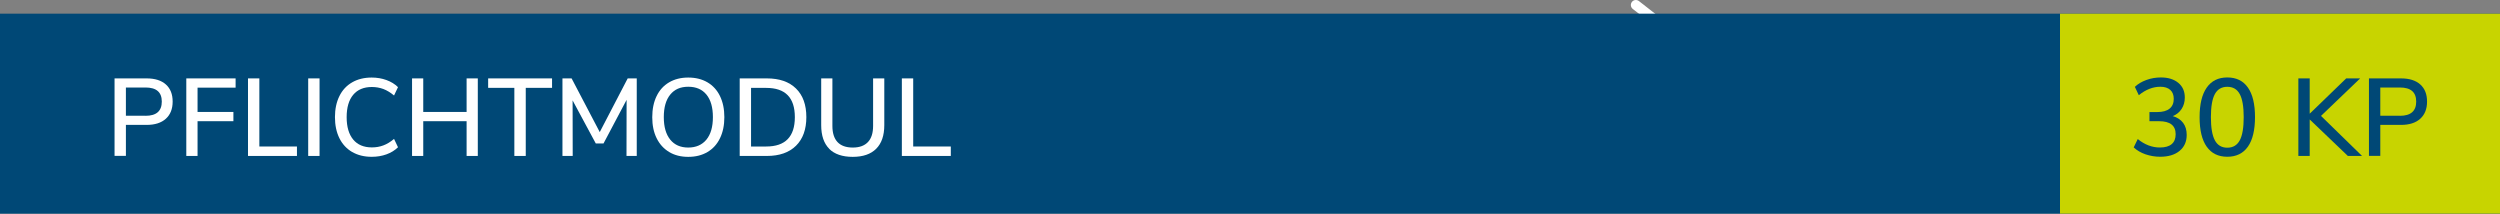 <?xml version="1.0" encoding="UTF-8"?>
<svg xmlns="http://www.w3.org/2000/svg" id="Ebene_2" data-name="Ebene 2" viewBox="0 0 500 42.73">
  <rect x="0" y="0" width="500" height="42.73" fill="#808080" stroke="none"/>
  <defs>
    <style>
      .cls-1 {
        fill: #c8d400;
      }

      .cls-2 {
        fill: none;
        stroke: #fff;
        stroke-linecap: round;
        stroke-linejoin: round;
        stroke-width: 2px;
      }

      .cls-3 {
        fill: #004876;
      }

      .cls-4 {
        fill: #fff;
      }
    </style>
  </defs>
  <g id="Ebene_1-2" data-name="Ebene 1">
    <polyline class="cls-2" points="327.17 1 338.5 9.85 327.17 18.8"></polyline>
    <rect class="cls-3" y="2.73" width="500" height="40"></rect>
    <g>
      <path class="cls-4" d="M22.92,15.68h6.42c1.64,0,2.92.4,3.83,1.21s1.36,1.95,1.36,3.43-.46,2.61-1.36,3.43c-.91.82-2.19,1.23-3.83,1.23h-4.16v6.2h-2.27v-15.51ZM29.1,23.16c2.17,0,3.26-.95,3.26-2.84s-1.09-2.82-3.26-2.82h-3.92v5.65h3.92Z"></path>
      <path class="cls-4" d="M37.26,31.19v-15.51h9.86v1.85h-7.61v4.86h7.17v1.85h-7.17v6.95h-2.24Z"></path>
      <path class="cls-4" d="M49.6,31.19v-15.51h2.27v13.62h7.52v1.89h-9.79Z"></path>
      <path class="cls-4" d="M61.64,31.19v-15.51h2.27v15.51h-2.27Z"></path>
      <path class="cls-4" d="M70.43,30.4c-1.11-.65-1.96-1.57-2.55-2.76-.59-1.19-.89-2.6-.89-4.21s.3-3.02.89-4.21c.59-1.2,1.44-2.11,2.55-2.75s2.41-.96,3.91-.96c1.06,0,2.04.17,2.95.5.91.33,1.68.8,2.31,1.42l-.79,1.67c-.72-.6-1.43-1.03-2.14-1.3-.71-.26-1.48-.4-2.3-.4-1.61,0-2.86.52-3.73,1.56-.87,1.04-1.31,2.53-1.31,4.47s.44,3.43,1.31,4.48c.87,1.05,2.12,1.57,3.73,1.57.82,0,1.59-.13,2.3-.4.71-.26,1.43-.7,2.14-1.3l.79,1.67c-.63.62-1.4,1.09-2.31,1.42-.91.33-1.89.49-2.95.49-1.5,0-2.8-.32-3.91-.97Z"></path>
      <path class="cls-4" d="M93.32,15.68h2.24v15.51h-2.24v-6.95h-8.67v6.95h-2.24v-15.51h2.24v6.71h8.67v-6.71Z"></path>
      <path class="cls-4" d="M102.87,31.19v-13.62h-5.24v-1.89h12.78v1.89h-5.26v13.62h-2.29Z"></path>
      <path class="cls-4" d="M125.55,15.68h1.8v15.51h-2.05l.02-11.22-4.62,8.73h-1.54l-4.64-8.62.02,11.11h-2.05v-15.51h1.83l5.63,10.74,5.59-10.74Z"></path>
      <path class="cls-4" d="M133.83,30.4c-1.08-.65-1.91-1.56-2.5-2.75-.59-1.19-.88-2.59-.88-4.2s.29-3.04.87-4.23c.58-1.2,1.41-2.11,2.5-2.75,1.09-.64,2.36-.96,3.83-.96s2.76.32,3.85.96c1.08.64,1.92,1.55,2.5,2.75.58,1.2.87,2.6.87,4.21s-.29,3.02-.87,4.21c-.58,1.2-1.41,2.12-2.5,2.76-1.09.65-2.37.97-3.85.97s-2.74-.32-3.82-.97ZM141.28,27.93c.87-1.06,1.3-2.56,1.3-4.51s-.43-3.45-1.29-4.5c-.86-1.05-2.07-1.57-3.64-1.57s-2.74.52-3.6,1.57c-.86,1.05-1.29,2.55-1.29,4.5s.43,3.45,1.29,4.51c.86,1.06,2.06,1.58,3.6,1.58s2.76-.53,3.63-1.58Z"></path>
      <path class="cls-4" d="M147.94,15.68h5.43c2.51,0,4.45.67,5.83,2.02,1.38,1.35,2.07,3.26,2.07,5.72s-.69,4.37-2.07,5.73c-1.38,1.36-3.32,2.04-5.83,2.04h-5.43v-15.51ZM153.25,29.3c3.81,0,5.72-1.96,5.72-5.87s-1.91-5.85-5.72-5.85h-3.04v11.73h3.04Z"></path>
      <path class="cls-4" d="M165.85,29.76c-1.07-1.07-1.61-2.65-1.61-4.73v-9.35h2.24v9.5c0,1.42.34,2.5,1.02,3.23s1.7,1.1,3.05,1.1,2.35-.37,3.04-1.1,1.03-1.81,1.03-3.23v-9.5h2.24v9.35c0,2.07-.54,3.64-1.62,4.72s-2.64,1.62-4.7,1.62-3.64-.54-4.71-1.61Z"></path>
      <path class="cls-4" d="M180.37,31.19v-15.51h2.27v13.62h7.52v1.89h-9.79Z"></path>
    </g>
    <g>
      <rect class="cls-1" x="412" y="2.73" width="88" height="40"></rect>
      <g>
        <path class="cls-3" d="M436.63,24.58c.48.64.71,1.44.71,2.41,0,1.35-.48,2.41-1.43,3.19-.95.78-2.24,1.17-3.87,1.17-1.03,0-2.01-.17-2.95-.49-.94-.33-1.72-.79-2.35-1.38l.81-1.67c1.39,1.13,2.87,1.69,4.42,1.69,1.04,0,1.83-.22,2.36-.67.54-.45.8-1.11.8-1.99s-.28-1.51-.83-1.95c-.55-.43-1.38-.65-2.5-.65h-1.91v-1.83h1.56c1.07,0,1.89-.22,2.45-.67.56-.45.85-1.1.85-1.97,0-.78-.24-1.38-.7-1.79-.47-.42-1.13-.63-1.98-.63-1.48,0-2.92.56-4.31,1.69l-.79-1.67c.62-.59,1.39-1.04,2.32-1.38s1.9-.5,2.89-.5c1.45,0,2.61.36,3.48,1.08s1.3,1.69,1.3,2.93c0,.87-.21,1.63-.64,2.29s-1.02,1.14-1.78,1.43c.91.26,1.6.71,2.08,1.35Z"></path>
        <path class="cls-3" d="M441.34,29.34c-.95-1.35-1.42-3.31-1.42-5.9s.47-4.55,1.42-5.91c.95-1.36,2.32-2.04,4.12-2.04s3.18.67,4.12,2.02c.95,1.35,1.42,3.31,1.42,5.9s-.47,4.57-1.42,5.92c-.95,1.35-2.32,2.02-4.12,2.02s-3.18-.67-4.12-2.02ZM447.95,28.07c.53-.98.79-2.53.79-4.64s-.26-3.63-.79-4.61c-.53-.98-1.36-1.46-2.49-1.46s-1.96.49-2.49,1.46c-.53.98-.79,2.51-.79,4.61s.26,3.64.79,4.63c.53.99,1.36,1.48,2.49,1.48s1.96-.49,2.49-1.47Z"></path>
        <path class="cls-3" d="M472.41,31.19h-2.84l-7.63-7.3v7.3h-2.27v-15.51h2.27v7.06l7.3-7.06h2.79l-7.83,7.5,8.21,8.01Z"></path>
        <path class="cls-3" d="M473.8,15.68h6.42c1.64,0,2.92.4,3.83,1.21s1.36,1.95,1.36,3.43-.46,2.61-1.36,3.43c-.91.82-2.19,1.23-3.83,1.23h-4.16v6.2h-2.27v-15.51ZM479.98,23.16c2.17,0,3.26-.95,3.26-2.84s-1.09-2.82-3.26-2.82h-3.92v5.65h3.92Z"></path>
      </g>
    </g>
  </g>
</svg>
